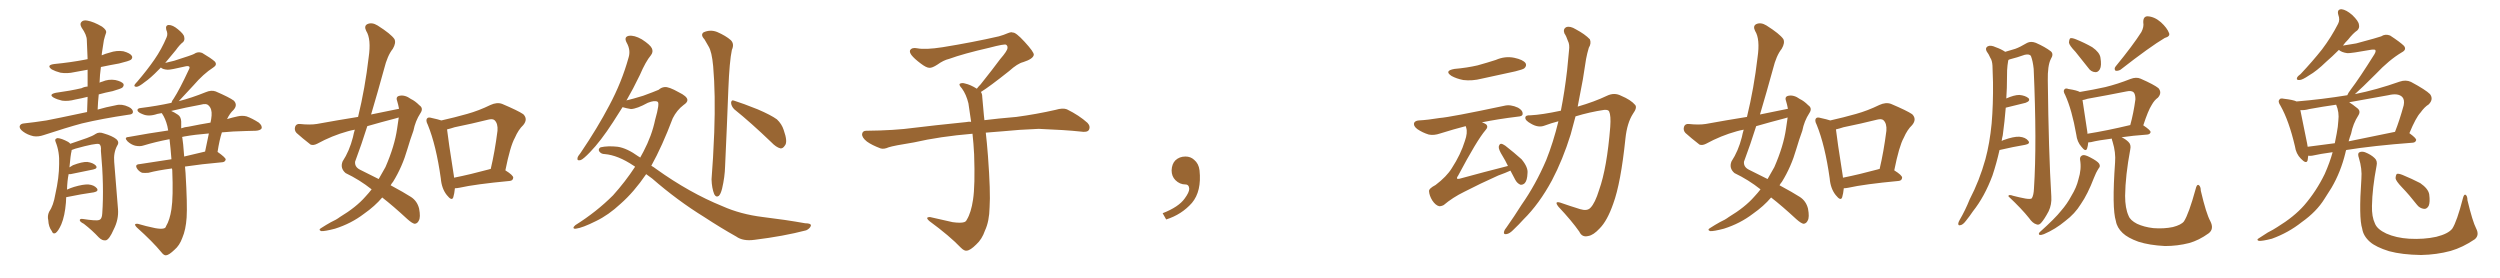 <svg xmlns="http://www.w3.org/2000/svg" xmlns:xlink="http://www.w3.org/1999/xlink" width="1350" height="150"><path fill="#996633" padding="10" d="M47.02 60.50L47.02 60.50Q47.17 55.96 47.31 52.29L47.31 52.29Q43.80 53.17 40.58 53.76L40.58 53.76Q36.77 54.79 33.54 54.35L33.54 54.35Q30.91 53.76 29.00 52.73L29.00 52.73Q26.07 50.98 30.18 50.10L30.18 50.10Q37.79 49.07 44.09 47.61L44.09 47.61Q45.41 46.88 47.31 46.73L47.31 46.73Q47.31 42.04 47.31 37.65L47.31 37.65Q43.65 38.38 40.14 38.96L40.14 38.96Q36.33 39.84 32.67 39.26L32.67 39.26Q29.88 38.53 27.98 37.50L27.98 37.50Q24.76 35.16 29.30 34.57L29.30 34.57Q38.23 33.69 45.85 32.23L45.85 32.23Q46.29 32.08 47.31 31.93L47.31 31.93Q47.02 26.66 46.88 21.68L46.88 21.68Q46.88 18.90 44.09 14.94L44.09 14.94Q42.92 12.89 43.95 11.87L43.95 11.87Q44.97 10.69 47.17 11.13L47.17 11.13Q50.54 11.72 55.08 14.36L55.08 14.36Q57.71 16.26 57.28 17.72L57.28 17.72Q56.69 19.34 56.10 21.68L56.10 21.68Q55.66 24.32 55.08 28.27L55.08 28.27Q54.93 29.00 54.93 29.88L54.93 29.88Q56.84 29.00 59.18 28.42L59.18 28.42Q62.99 27.10 66.65 27.69L66.65 27.69Q70.31 28.71 71.19 30.18L71.19 30.18Q71.78 31.20 70.75 32.23L70.75 32.23Q69.73 32.96 64.31 34.28L64.31 34.28Q59.33 35.16 54.49 36.18L54.49 36.18Q53.91 40.28 53.76 44.68L53.76 44.68Q54.35 44.24 55.22 44.09L55.22 44.09Q58.59 42.63 62.26 43.21L62.26 43.21Q65.63 43.95 66.65 45.26L66.65 45.26Q67.09 46.29 66.06 47.31L66.06 47.31Q65.33 47.90 60.79 49.22L60.79 49.22Q56.98 49.95 53.32 50.98L53.32 50.98Q52.88 55.08 52.73 59.18L52.73 59.18Q57.13 57.86 62.55 56.84L62.55 56.84Q65.77 55.96 69.43 57.71L69.43 57.71Q71.92 58.89 71.78 60.64L71.78 60.64Q71.63 61.82 69.29 61.96L69.29 61.96Q55.37 64.01 44.24 66.65L44.24 66.65Q36.04 68.85 23.58 72.95L23.58 72.95Q20.65 73.97 18.02 73.54L18.02 73.54Q14.79 72.80 12.45 71.04L12.45 71.04Q10.25 69.43 10.69 67.97L10.69 67.97Q11.13 66.80 12.89 66.65L12.89 66.65Q18.46 66.06 25.05 65.04L25.05 65.04Q29.74 64.16 47.02 60.50ZM35.74 106.49L35.74 106.49Q35.60 107.96 35.60 109.42L35.60 109.42Q35.01 116.60 33.11 121.14L33.11 121.14Q31.49 124.80 30.03 125.83L30.03 125.83Q28.56 126.56 27.98 124.80L27.98 124.80Q26.22 122.46 26.07 118.95L26.07 118.95Q25.49 116.60 26.51 114.40L26.51 114.40Q28.86 111.04 29.88 104.88L29.88 104.88Q31.93 95.80 31.93 88.62L31.93 88.62Q32.23 82.03 30.03 76.61L30.03 76.61Q29.30 75 31.05 74.56L31.05 74.56Q33.25 74.71 36.77 76.61L36.77 76.61Q37.50 77.05 37.94 77.64L37.94 77.64Q41.46 76.46 46.88 74.56L46.88 74.56Q50.10 73.39 51.56 72.36L51.56 72.36Q53.47 71.04 56.10 72.07L56.10 72.07Q60.64 73.39 62.84 75.15L62.84 75.15Q64.60 76.76 63.28 78.66L63.28 78.66Q61.23 82.47 61.67 87.45L61.67 87.45Q62.70 99.61 63.72 112.94L63.72 112.94Q64.16 118.51 61.38 123.93L61.38 123.93Q59.03 129.35 57.13 129.79L57.13 129.79Q55.22 130.08 53.32 128.17L53.32 128.17Q49.80 124.37 45.26 120.85L45.26 120.85Q43.21 119.82 43.07 118.95L43.07 118.95Q43.07 118.07 44.53 118.21L44.53 118.21Q52.00 119.38 53.47 118.80L53.47 118.80Q55.08 118.36 55.22 115.28L55.22 115.28Q56.25 100.49 54.49 81.45L54.49 81.45Q54.79 78.37 53.47 77.78L53.47 77.78Q51.71 77.20 40.72 80.27L40.72 80.27Q39.26 80.86 38.67 81.01L38.67 81.01Q38.67 81.30 38.67 81.45L38.67 81.45Q38.09 83.64 37.50 90.38L37.50 90.38Q38.38 89.79 39.40 89.21L39.40 89.21Q44.38 87.30 47.17 87.45L47.17 87.45Q50.24 87.89 51.71 89.36L51.71 89.36Q53.03 90.97 50.24 91.55L50.24 91.55Q45.12 92.58 38.09 94.04L38.09 94.04Q37.50 94.04 37.06 94.04L37.06 94.04Q36.33 97.56 36.18 102.39L36.18 102.39Q38.09 101.51 39.99 100.93L39.99 100.93Q44.97 99.46 47.75 99.61L47.75 99.61Q50.83 99.90 52.29 101.66L52.29 101.66Q53.47 103.27 50.68 103.86L50.68 103.86Q44.24 104.74 35.74 106.49ZM91.55 75.15L91.55 75.15Q83.94 76.61 77.64 78.52L77.64 78.52Q75.59 79.25 72.95 78.66L72.95 78.66Q70.75 78.08 68.85 76.32L68.85 76.32Q66.80 74.12 69.43 73.97L69.43 73.97Q80.57 71.92 90.82 70.46L90.82 70.46Q90.53 69.14 90.38 68.12L90.38 68.12Q89.36 64.01 87.45 61.23L87.45 61.23Q87.30 61.08 87.30 61.08L87.30 61.08Q85.84 61.38 84.96 61.52L84.96 61.52Q80.27 63.13 77.05 61.67L77.05 61.67Q74.71 60.79 74.27 59.77L74.27 59.77Q73.97 58.45 76.17 58.30L76.17 58.30Q84.52 57.28 92.58 55.52L92.58 55.52Q92.87 54.35 93.75 53.32L93.75 53.32Q96.97 48.34 101.95 37.65L101.95 37.65Q102.69 36.33 102.10 35.89L102.10 35.89Q101.66 35.60 100.63 35.74L100.63 35.74Q91.85 37.79 90.53 37.65L90.53 37.65Q87.89 37.50 86.87 36.47L86.87 36.47Q86.13 37.21 85.55 37.79L85.55 37.79Q81.30 42.19 78.08 44.38L78.08 44.38Q75.15 46.73 73.83 46.88L73.83 46.88Q72.22 46.88 72.66 45.85L72.66 45.85Q73.10 45.12 74.12 44.09L74.12 44.09Q79.39 37.94 83.35 32.23L83.35 32.23Q87.30 26.51 89.94 20.21L89.94 20.21Q90.82 18.31 89.79 16.11L89.79 16.11Q89.21 13.62 91.11 13.48L91.11 13.48Q93.31 13.48 96.09 15.82L96.09 15.82Q99.32 18.46 99.46 19.92L99.46 19.92Q99.90 21.68 98.88 22.71L98.88 22.71Q97.12 24.02 94.92 27.10L94.92 27.10Q91.85 30.91 89.21 33.98L89.21 33.98Q91.70 33.40 94.04 32.81L94.04 32.81Q103.71 29.74 104.74 29.15L104.74 29.15Q106.79 27.69 109.13 28.56L109.13 28.56Q114.11 31.49 116.02 33.25L116.02 33.25Q117.48 35.01 115.14 36.47L115.14 36.47Q109.86 39.84 104.44 46.14L104.44 46.14Q99.17 51.86 96.53 54.64L96.53 54.64Q103.42 52.88 111.04 49.80L111.04 49.80Q114.11 48.49 116.46 49.37L116.46 49.37Q123.93 52.59 126.27 54.35L126.27 54.35Q128.47 56.69 126.12 59.33L126.12 59.33Q124.07 61.23 122.61 64.31L122.61 64.31Q125.54 63.43 128.32 62.84L128.32 62.84Q130.81 62.26 133.15 62.84L133.15 62.84Q136.08 63.87 139.75 66.21L139.75 66.21Q141.80 67.97 141.21 69.43L141.21 69.43Q140.48 70.46 138.13 70.61L138.13 70.61Q135.50 70.75 132.71 70.75L132.71 70.75Q125.68 70.90 119.82 71.48L119.82 71.48Q118.51 75.44 117.48 82.03L117.48 82.03Q121.88 85.11 121.88 86.13L121.88 86.13Q121.58 87.45 120.12 87.60L120.12 87.60Q108.69 88.62 99.90 89.94L99.90 89.94Q100.05 91.55 100.20 93.46L100.20 93.46Q101.22 110.74 100.78 117.48L100.78 117.48Q100.34 124.07 98.44 128.47L98.44 128.47Q96.97 132.57 94.19 134.91L94.19 134.91Q91.26 137.70 89.79 137.84L89.79 137.84Q88.62 138.13 87.16 136.23L87.16 136.23Q82.47 130.52 73.97 122.90L73.97 122.90Q72.80 121.73 72.95 121.14L72.95 121.14Q73.39 120.70 74.41 120.85L74.41 120.85Q78.81 122.17 83.79 123.19L83.79 123.19Q87.01 123.78 88.48 123.34L88.48 123.34Q89.50 123.05 89.65 122.17L89.65 122.17Q91.70 118.80 92.58 112.94L92.58 112.94Q93.60 106.35 93.02 91.85L93.02 91.85Q92.87 91.11 92.87 90.97L92.87 90.97Q85.11 91.99 80.13 93.31L80.13 93.31Q78.22 93.46 76.76 93.31L76.76 93.31Q75.29 92.72 74.27 91.41L74.27 91.41Q72.36 88.77 75.44 88.62L75.44 88.62Q83.20 87.45 92.58 85.99L92.58 85.99Q92.14 80.13 91.55 75.15ZM98.44 74.27L98.44 74.27Q98.88 76.61 99.46 84.52L99.46 84.52Q104.74 83.20 110.60 81.88L110.60 81.88Q110.60 81.88 110.74 81.88L110.74 81.88Q111.77 77.05 112.79 72.07L112.79 72.07Q105.32 72.66 99.61 73.68L99.61 73.68Q98.88 73.83 98.29 73.97L98.29 73.97Q98.29 74.12 98.44 74.27ZM97.85 65.63L97.85 65.63L97.85 65.63Q97.85 67.38 97.85 69.29L97.85 69.29Q99.90 68.55 101.81 68.41L101.81 68.41Q108.25 67.09 113.67 66.21L113.67 66.21Q114.11 64.31 114.26 62.40L114.26 62.40Q114.55 58.74 112.65 56.98L112.65 56.98Q111.47 55.66 108.40 56.54L108.40 56.54Q100.34 58.01 92.43 59.91L92.43 59.91Q94.19 60.64 96.09 61.96L96.09 61.96Q97.71 62.99 97.85 65.63ZM215.48 58.74L215.48 58.74Q215.04 56.40 214.45 54.49L214.45 54.49Q213.57 52.15 215.77 51.71L215.77 51.71Q218.70 51.12 221.92 53.47L221.92 53.47Q224.12 54.49 226.46 56.84L226.46 56.84Q228.81 58.45 227.05 61.08L227.05 61.08Q224.27 65.33 223.24 70.61L223.24 70.61Q221.48 75.44 220.02 80.42L220.02 80.42Q217.24 90.09 212.26 98.14L212.26 98.14Q211.52 99.02 210.94 100.05L210.94 100.05Q218.26 104.00 221.92 106.35L221.92 106.35Q225.29 108.54 226.32 112.65L226.32 112.65Q227.20 117.33 226.17 119.09L226.17 119.09Q225.44 120.70 223.97 120.85L223.97 120.85Q222.66 120.70 220.02 118.36L220.02 118.36Q212.26 111.18 206.40 106.64L206.40 106.64Q202.44 111.33 196.58 115.43L196.58 115.43Q189.70 120.70 180.91 123.49L180.91 123.49Q175.34 124.95 173.44 124.80L173.44 124.80Q171.68 124.07 173.58 123.05L173.58 123.05Q176.07 121.44 178.71 119.97L178.71 119.97Q181.64 118.65 183.54 117.19L183.54 117.19Q192.33 111.91 197.31 106.20L197.31 106.20Q199.22 104.15 200.68 102.25L200.68 102.25Q194.24 97.12 186.62 93.46L186.62 93.46Q183.54 90.82 185.01 87.16L185.01 87.16Q188.67 81.59 190.58 74.12L190.58 74.12Q191.02 71.92 191.60 70.02L191.60 70.02Q189.26 70.46 187.79 70.90L187.79 70.90Q179.30 73.24 171.24 77.64L171.24 77.64Q169.19 78.66 167.72 78.08L167.72 78.08Q163.18 74.56 160.11 71.78L160.11 71.78Q158.79 70.31 159.38 68.41L159.38 68.41Q159.96 66.80 161.87 66.94L161.87 66.94Q167.43 67.53 171.09 66.94L171.09 66.94Q182.37 64.89 193.36 63.13L193.36 63.13Q197.17 47.46 199.07 31.05L199.07 31.05Q200.54 21.09 197.75 16.70L197.75 16.70Q196.44 14.06 198.34 13.04L198.34 13.04Q200.83 11.87 203.91 13.77L203.91 13.77Q211.08 18.31 212.99 21.09L212.99 21.09Q214.01 23.14 212.11 26.37L212.11 26.37Q209.18 30.03 207.42 37.21L207.42 37.21Q204.05 49.51 200.39 61.82L200.39 61.82Q208.30 60.21 215.48 58.74ZM213.87 63.87L213.87 63.87Q205.96 65.92 198.34 68.12L198.34 68.12Q195.26 77.93 191.75 87.30L191.75 87.30Q191.46 90.23 194.53 91.70L194.53 91.70Q199.95 94.34 204.49 96.68L204.49 96.68Q206.40 93.46 208.15 90.23L208.15 90.23Q213.13 78.81 214.45 69.43L214.45 69.43Q214.89 66.21 215.33 63.43L215.33 63.43Q214.45 63.72 213.87 63.87ZM245.65 101.66L245.65 101.66Q245.36 104.59 244.78 106.49L244.78 106.49Q244.04 108.84 241.26 105.32L241.26 105.32Q238.48 101.81 238.04 96.39L238.04 96.39Q235.55 78.52 231.01 67.38L231.01 67.38Q229.69 64.89 230.71 63.87L230.71 63.87Q231.30 63.13 233.20 63.72L233.20 63.72Q236.57 64.45 238.33 65.04L238.33 65.04Q245.51 63.43 252.25 61.52L252.25 61.52Q258.54 59.77 264.84 56.69L264.84 56.69Q268.36 55.08 271.14 56.10L271.14 56.10Q279.79 59.77 282.57 61.67L282.57 61.67Q285.21 64.31 282.57 67.53L282.57 67.53Q279.93 70.02 278.03 74.41L278.03 74.41Q275.54 78.81 272.90 91.99L272.90 91.99Q277.15 94.63 277.15 95.95L277.15 95.95Q277.00 97.56 275.24 97.71L275.24 97.71Q256.64 99.46 248.14 101.37L248.14 101.37Q246.68 101.66 245.65 101.66ZM264.26 91.41L264.26 91.41L264.26 91.41Q264.40 91.26 264.99 91.26L264.99 91.26Q267.19 82.03 268.65 70.61L268.65 70.61Q268.95 66.65 267.04 64.89L267.04 64.89Q266.02 64.01 263.67 64.60L263.67 64.60Q254.88 66.80 245.51 68.70L245.51 68.70Q243.31 69.43 241.41 69.87L241.41 69.87Q241.99 75.29 245.07 94.78L245.07 94.78Q245.07 95.36 245.21 95.95L245.21 95.95Q254.00 94.19 264.26 91.41ZM348.93 94.04L348.93 94.04Q342.33 103.71 335.16 110.01L335.16 110.01Q328.56 116.16 321.83 119.38L321.83 119.38Q314.50 123.05 310.99 123.49L310.99 123.49Q309.81 123.63 309.67 123.05L309.67 123.05Q309.67 122.46 310.69 121.58L310.69 121.58Q322.12 114.40 331.05 105.47L331.05 105.47Q337.65 98.14 342.92 90.09L342.92 90.09Q342.63 89.65 342.19 89.50L342.19 89.50Q333.69 83.79 326.51 83.20L326.51 83.20Q324.61 83.20 323.58 81.74L323.58 81.74Q322.85 80.42 324.32 79.54L324.32 79.54Q328.27 78.66 333.54 79.25L333.54 79.25Q338.53 79.98 344.82 84.52L344.82 84.52Q345.26 84.67 345.70 85.11L345.70 85.11Q346.58 83.35 347.46 81.88L347.46 81.88Q352.00 73.24 353.76 64.75L353.76 64.75Q356.40 55.52 355.08 54.93L355.08 54.93Q353.47 54.05 349.80 55.52L349.80 55.52Q343.95 58.74 340.72 58.89L340.72 58.89Q338.09 58.45 336.18 57.86L336.18 57.86Q333.40 62.26 331.05 65.92L331.05 65.92Q324.32 76.32 318.60 82.18L318.60 82.18Q315.09 85.84 313.62 86.43L313.62 86.43Q311.43 87.01 311.87 85.25L311.87 85.25Q312.01 84.38 313.48 82.62L313.48 82.62Q322.71 68.99 329.00 56.98L329.00 56.98Q335.74 44.38 339.40 31.20L339.40 31.20Q340.72 27.10 338.38 23.00L338.38 23.00Q336.77 19.92 339.55 19.34L339.55 19.34Q342.48 18.90 346.58 21.24L346.58 21.24Q351.12 24.17 352.00 26.07L352.00 26.07Q352.88 27.98 351.56 29.74L351.56 29.74Q348.63 33.25 345.56 40.43L345.56 40.43Q341.89 48.05 338.23 54.35L338.23 54.35Q338.53 54.05 338.96 54.05L338.96 54.05Q341.02 53.61 347.31 51.71L347.31 51.71Q353.32 49.51 355.66 48.49L355.66 48.49Q357.13 47.17 358.89 47.02L358.89 47.02Q361.08 46.73 366.50 49.80L366.50 49.80Q371.04 52.00 371.19 53.91L371.19 53.91Q371.34 55.22 369.14 56.69L369.14 56.69Q365.48 59.47 363.28 63.87L363.28 63.87Q357.57 78.96 351.71 89.50L351.71 89.50Q353.03 90.23 354.35 91.26L354.35 91.26Q372.36 104.15 390.09 111.33L390.09 111.33Q399.90 115.72 411.91 117.19L411.91 117.19Q424.07 118.65 434.77 120.56L434.77 120.56Q438.28 120.56 437.84 122.02L437.84 122.02Q437.26 123.49 435.35 124.37L435.35 124.37Q423.05 127.59 407.52 129.49L407.52 129.49Q401.22 130.37 397.56 127.73L397.56 127.73Q389.21 123.05 380.27 117.19L380.27 117.19Q365.77 108.25 352.15 96.39L352.15 96.39Q350.39 95.07 348.93 94.04ZM380.42 21.24L380.42 21.24Q378.08 18.75 379.98 17.43L379.98 17.43Q383.64 15.82 387.30 17.29L387.30 17.29Q391.99 19.34 394.63 21.68L394.63 21.68Q396.68 23.73 395.21 26.95L395.21 26.95Q393.90 33.11 393.31 48.05L393.31 48.05Q392.58 67.68 391.55 89.79L391.55 89.79Q391.41 95.51 389.94 101.81L389.94 101.81Q389.21 104.74 388.18 105.76L388.18 105.76Q386.72 106.79 385.69 104.88L385.69 104.88Q384.38 101.66 384.23 96.83L384.23 96.83Q385.11 86.13 385.69 71.48L385.69 71.48Q386.43 50.83 385.11 35.74L385.11 35.74Q384.38 27.83 382.62 25.05L382.62 25.05Q381.74 23.58 380.42 21.24ZM396.53 59.03L396.53 59.03L396.53 59.03Q394.92 57.42 394.78 55.52L394.78 55.52Q394.92 53.76 396.39 54.35L396.39 54.35Q401.07 55.81 409.13 59.03L409.13 59.03Q416.31 62.11 419.53 64.45L419.53 64.45Q422.17 66.94 423.19 70.17L423.19 70.17Q425.54 76.76 423.78 78.66L423.78 78.66Q422.75 80.27 421.44 80.13L421.44 80.13Q419.09 79.54 416.46 76.76L416.46 76.76Q405.47 66.21 396.53 59.03ZM529.69 49.66L529.69 49.66L529.69 49.66Q530.42 50.68 530.42 52.44L530.42 52.44Q530.71 56.54 531.30 62.26L531.30 62.26Q531.45 63.13 531.59 64.89L531.59 64.89Q538.62 64.01 548.88 63.13L548.88 63.13Q559.72 61.67 569.97 59.33L569.97 59.33Q573.93 58.15 576.12 59.03L576.12 59.03Q582.71 62.26 587.26 66.36L587.26 66.36Q589.01 68.26 587.99 70.17L587.99 70.17Q587.11 71.63 583.45 71.04L583.45 71.04Q575.54 70.17 560.89 69.58L560.89 69.58Q549.90 70.02 541.41 70.90L541.41 70.90Q536.87 71.19 532.32 71.63L532.32 71.63Q532.91 76.61 533.50 84.23L533.50 84.23Q534.96 103.86 534.38 111.91L534.38 111.91Q534.23 119.53 531.88 124.51L531.88 124.51Q530.27 129.20 527.20 131.98L527.20 131.98Q523.97 135.21 522.07 135.35L522.07 135.35Q520.75 135.64 518.85 133.74L518.85 133.74Q512.84 127.44 501.86 119.38L501.86 119.38Q500.54 118.21 500.68 117.63L500.68 117.63Q501.12 117.19 502.15 117.19L502.15 117.19Q508.15 118.51 514.45 119.97L514.45 119.97Q518.85 120.56 520.61 119.97L520.61 119.97Q521.63 119.68 522.07 118.65L522.07 118.65Q524.41 114.84 525.44 107.81L525.44 107.81Q526.61 100.20 526.03 83.35L526.03 83.35Q525.73 77.49 525.15 72.22L525.15 72.22Q507.57 73.68 493.51 76.90L493.51 76.90Q482.52 78.66 479.88 79.54L479.88 79.54Q477.25 80.71 475.49 80.13L475.49 80.13Q470.80 78.37 468.16 76.46L468.16 76.46Q465.38 74.27 465.53 72.36L465.53 72.36Q465.82 70.61 467.72 70.61L467.72 70.61Q483.25 70.46 493.80 68.99L493.80 68.99Q503.17 67.82 521.78 65.92L521.78 65.92Q522.95 65.63 524.41 65.77L524.41 65.77Q523.54 60.35 522.95 55.81L522.95 55.81Q521.78 50.98 519.43 47.75L519.43 47.75Q517.68 45.85 518.26 45.26L518.26 45.26Q519.43 44.53 521.19 45.12L521.19 45.12Q523.97 45.70 527.49 47.90L527.49 47.90Q528.22 46.88 529.54 45.56L529.54 45.56Q536.43 36.91 540.09 31.93L540.09 31.93Q544.04 27.39 544.04 25.93L544.04 25.93Q544.19 24.76 543.31 24.17L543.31 24.17Q542.58 23.58 534.23 25.78L534.23 25.78Q520.17 29.00 512.55 31.79L512.55 31.79Q509.47 32.52 506.25 34.86L506.25 34.86Q503.32 36.77 501.86 36.62L501.86 36.62Q500.24 36.62 497.17 34.28L497.17 34.28Q493.65 31.64 492.19 29.74L492.19 29.74Q491.02 28.13 491.46 27.10L491.46 27.10Q492.48 25.49 495.26 26.07L495.26 26.07Q499.66 26.95 509.03 25.49L509.03 25.49Q525.29 22.85 539.36 19.63L539.36 19.63Q541.99 18.90 544.34 17.87L544.34 17.87Q546.24 17.14 546.83 17.58L546.83 17.58Q548.44 17.29 553.27 22.56L553.27 22.56Q558.40 28.13 558.25 29.59L558.25 29.59Q557.96 31.79 552.54 33.54L552.54 33.54Q549.46 34.28 544.92 38.38L544.92 38.38Q534.23 46.88 529.69 49.66ZM647.75 91.99L647.75 91.99L647.75 91.99Q648.93 103.27 643.65 109.57L643.65 109.57Q638.09 115.87 629.74 118.51L629.74 118.51L627.83 115.14Q636.47 111.77 639.70 107.23L639.70 107.23Q642.19 103.86 642.19 101.95L642.19 101.95Q642.04 99.61 640.14 99.61L640.14 99.61Q637.06 99.61 634.72 97.27L634.72 97.27Q632.67 95.21 632.67 91.99L632.67 91.99Q632.81 88.48 634.72 86.57L634.72 86.57Q636.91 84.52 640.14 84.52L640.14 84.52Q642.92 84.52 644.82 86.28L644.82 86.28Q647.31 88.33 647.75 91.99ZM785.45 37.21L785.45 37.21Q792.19 36.62 797.90 35.30L797.90 35.30Q803.17 33.84 807.71 32.37L807.71 32.37Q812.70 30.18 817.68 31.20L817.68 31.20Q822.51 32.23 823.83 34.13L823.83 34.13Q824.56 35.60 823.10 36.91L823.10 36.91Q822.36 37.50 818.26 38.53L818.26 38.53Q809.03 40.58 800.10 42.48L800.10 42.48Q794.97 43.80 790.14 43.21L790.14 43.21Q786.47 42.48 783.84 41.02L783.84 41.02Q779.59 38.23 785.45 37.21ZM815.63 92.14L815.63 92.14Q813.13 93.31 809.03 94.78L809.03 94.78Q799.22 99.17 790.72 103.56L790.72 103.56Q784.42 106.64 779.59 110.74L779.59 110.74Q778.13 111.47 777.10 111.33L777.10 111.33Q775.20 110.89 773.44 108.25L773.44 108.25Q771.83 105.62 771.68 103.27L771.68 103.27Q771.53 101.81 775.20 99.90L775.20 99.90Q781.20 95.36 783.98 90.82L783.98 90.82Q788.82 83.35 791.02 76.17L791.02 76.17Q792.63 71.63 791.75 68.99L791.75 68.99Q791.60 68.26 791.46 68.12L791.46 68.12Q785.16 69.73 777.69 72.07L777.69 72.07Q774.32 73.24 771.53 72.66L771.53 72.66Q768.16 71.63 765.38 69.73L765.38 69.73Q763.18 68.12 763.62 66.36L763.62 66.36Q764.21 65.19 766.11 65.04L766.11 65.04Q771.24 64.75 777.39 63.72L777.39 63.72Q783.25 63.28 812.26 57.13L812.26 57.13Q815.63 56.25 819.73 58.15L819.73 58.15Q822.36 59.62 822.22 61.52L822.22 61.52Q822.22 62.84 819.58 62.99L819.58 62.99Q808.74 64.31 800.24 66.06L800.24 66.06Q801.56 66.50 802.44 67.09L802.44 67.09Q803.91 68.41 802.15 70.31L802.15 70.31Q797.61 75.59 787.35 94.92L787.35 94.92Q786.47 96.09 786.91 96.53L786.91 96.53Q787.06 96.68 788.09 96.53L788.09 96.53Q801.42 92.87 814.16 89.65L814.16 89.65Q814.16 89.65 814.31 89.65L814.31 89.65Q812.84 86.57 811.38 84.23L811.38 84.23Q809.18 80.71 809.33 79.25L809.33 79.25Q809.62 77.78 810.50 77.64L810.50 77.64Q811.38 77.64 812.84 78.66L812.84 78.66Q817.53 82.32 821.63 85.99L821.63 85.99Q825.29 90.38 824.85 93.60L824.85 93.60Q824.71 97.41 823.39 98.88L823.39 98.88Q822.36 99.90 821.04 99.76L821.04 99.76Q819.29 99.02 818.26 97.12L818.26 97.12Q816.94 94.48 815.63 92.14ZM841.55 65.48L841.55 65.48L841.55 65.48Q837.60 66.50 834.08 67.82L834.08 67.82Q830.71 69.14 826.76 66.80L826.76 66.80Q823.54 65.04 823.68 63.57L823.68 63.57Q823.68 62.11 826.46 62.26L826.46 62.26Q832.62 61.96 842.87 59.77L842.87 59.77Q844.92 49.37 846.24 37.94L846.24 37.94Q846.83 32.23 847.27 27.25L847.27 27.25Q847.71 24.02 846.68 22.12L846.68 22.12Q845.80 19.48 844.78 18.02L844.78 18.02Q843.90 15.67 845.80 14.65L845.80 14.65Q847.85 13.92 850.93 15.82L850.93 15.82Q855.91 18.46 858.54 21.24L858.54 21.24Q859.42 23.44 857.96 25.78L857.96 25.78Q857.08 28.71 856.49 31.79L856.49 31.79Q855.62 37.06 854.74 42.92L854.74 42.92Q853.42 50.10 851.95 57.57L851.95 57.57Q861.04 54.93 867.77 51.71L867.77 51.71Q871.73 49.80 875.39 51.71L875.39 51.71Q880.66 53.91 883.01 56.69L883.01 56.69Q884.18 58.15 881.84 61.38L881.84 61.38Q878.61 66.36 877.73 74.85L877.73 74.85Q875.24 98.88 871.14 110.01L871.14 110.01Q867.92 119.24 863.82 123.34L863.82 123.34Q860.45 127.00 857.67 127.44L857.67 127.44Q854.30 128.32 852.83 125.10L852.83 125.10Q848.73 119.24 841.55 111.62L841.55 111.62Q839.06 108.40 842.58 109.42L842.58 109.42Q847.56 111.18 853.27 112.94L853.27 112.94Q857.08 114.11 858.84 112.21L858.84 112.21Q861.33 109.72 863.53 102.54L863.53 102.54Q867.77 90.67 869.53 68.55L869.53 68.55Q869.97 62.40 868.95 60.21L868.95 60.21Q868.51 59.18 866.31 59.33L866.31 59.33Q858.40 60.50 850.78 62.84L850.78 62.84Q849.46 67.68 848.14 72.66L848.14 72.66Q843.90 86.28 838.04 97.41L838.04 97.41Q831.15 110.16 822.66 118.51L822.66 118.51Q820.31 121.14 817.53 123.78L817.53 123.78Q815.19 126.27 813.43 126.42L813.43 126.42Q811.67 126.71 812.26 124.80L812.26 124.80Q812.55 123.93 813.43 122.90L813.43 122.90Q817.68 116.89 821.63 110.60L821.63 110.60Q829.25 99.76 834.96 86.43L834.96 86.43Q838.77 76.90 841.55 65.48ZM965.48 58.74L965.48 58.74Q965.04 56.40 964.45 54.49L964.45 54.49Q963.57 52.15 965.77 51.71L965.77 51.71Q968.70 51.12 971.92 53.47L971.92 53.47Q974.12 54.49 976.46 56.84L976.46 56.84Q978.81 58.45 977.05 61.08L977.05 61.08Q974.27 65.33 973.24 70.61L973.24 70.61Q971.48 75.44 970.02 80.42L970.02 80.42Q967.24 90.09 962.26 98.14L962.26 98.14Q961.52 99.02 960.94 100.05L960.94 100.05Q968.26 104.00 971.92 106.35L971.92 106.35Q975.29 108.54 976.32 112.65L976.32 112.65Q977.20 117.33 976.17 119.09L976.17 119.09Q975.44 120.70 973.97 120.85L973.97 120.85Q972.66 120.70 970.02 118.36L970.02 118.36Q962.26 111.18 956.40 106.64L956.40 106.64Q952.44 111.33 946.58 115.43L946.58 115.43Q939.70 120.70 930.91 123.49L930.91 123.49Q925.34 124.95 923.44 124.80L923.44 124.80Q921.68 124.07 923.58 123.05L923.58 123.05Q926.07 121.44 928.71 119.97L928.71 119.97Q931.64 118.65 933.54 117.19L933.54 117.19Q942.33 111.91 947.31 106.20L947.31 106.20Q949.22 104.15 950.68 102.25L950.68 102.25Q944.24 97.12 936.62 93.46L936.62 93.46Q933.54 90.82 935.01 87.16L935.01 87.16Q938.67 81.59 940.58 74.12L940.58 74.12Q941.02 71.92 941.60 70.02L941.60 70.02Q939.26 70.46 937.79 70.90L937.79 70.90Q929.30 73.24 921.24 77.64L921.24 77.64Q919.19 78.66 917.72 78.08L917.72 78.08Q913.18 74.56 910.11 71.78L910.11 71.78Q908.79 70.31 909.38 68.41L909.38 68.41Q909.96 66.80 911.87 66.94L911.87 66.94Q917.43 67.53 921.09 66.94L921.09 66.94Q932.37 64.89 943.36 63.13L943.36 63.13Q947.17 47.46 949.07 31.05L949.07 31.05Q950.54 21.09 947.75 16.70L947.75 16.70Q946.44 14.06 948.34 13.04L948.34 13.04Q950.83 11.87 953.91 13.77L953.91 13.77Q961.08 18.31 962.99 21.09L962.99 21.09Q964.01 23.14 962.11 26.37L962.11 26.37Q959.18 30.03 957.42 37.21L957.42 37.21Q954.05 49.51 950.39 61.82L950.39 61.82Q958.30 60.21 965.48 58.74ZM963.87 63.87L963.87 63.87Q955.96 65.92 948.34 68.12L948.34 68.12Q945.26 77.93 941.75 87.30L941.75 87.30Q941.46 90.23 944.53 91.70L944.53 91.70Q949.95 94.34 954.49 96.68L954.49 96.68Q956.40 93.46 958.15 90.23L958.15 90.23Q963.13 78.81 964.45 69.43L964.45 69.43Q964.89 66.21 965.33 63.43L965.33 63.43Q964.45 63.72 963.87 63.87ZM995.65 101.66L995.65 101.66Q995.36 104.59 994.78 106.49L994.78 106.49Q994.04 108.84 991.26 105.32L991.26 105.32Q988.48 101.81 988.04 96.39L988.04 96.39Q985.55 78.52 981.01 67.38L981.01 67.38Q979.69 64.89 980.71 63.87L980.71 63.87Q981.30 63.13 983.20 63.72L983.20 63.72Q986.57 64.45 988.33 65.04L988.33 65.04Q995.51 63.43 1002.25 61.52L1002.25 61.52Q1008.54 59.77 1014.84 56.69L1014.84 56.69Q1018.36 55.08 1021.14 56.10L1021.14 56.10Q1029.79 59.77 1032.57 61.67L1032.57 61.67Q1035.21 64.31 1032.57 67.53L1032.57 67.53Q1029.93 70.02 1028.03 74.41L1028.03 74.41Q1025.54 78.81 1022.90 91.99L1022.90 91.99Q1027.15 94.63 1027.15 95.95L1027.15 95.95Q1027.00 97.56 1025.24 97.71L1025.24 97.71Q1006.64 99.46 998.14 101.37L998.14 101.37Q996.68 101.66 995.65 101.66ZM1014.26 91.41L1014.26 91.41L1014.26 91.41Q1014.40 91.26 1014.99 91.26L1014.99 91.26Q1017.19 82.03 1018.65 70.61L1018.65 70.61Q1018.95 66.65 1017.04 64.89L1017.04 64.89Q1016.02 64.01 1013.67 64.60L1013.67 64.60Q1004.88 66.80 995.51 68.70L995.51 68.70Q993.31 69.43 991.41 69.87L991.41 69.87Q991.99 75.29 995.07 94.78L995.07 94.78Q995.07 95.36 995.21 95.95L995.21 95.95Q1004.00 94.19 1014.26 91.41ZM1079.74 81.01L1079.74 81.01Q1078.13 88.18 1075.93 94.78L1075.93 94.78Q1071.68 106.20 1065.38 114.11L1065.38 114.11Q1063.62 116.75 1061.72 119.09L1061.72 119.09Q1059.96 121.44 1058.64 121.58L1058.64 121.58Q1057.32 122.02 1057.47 120.56L1057.47 120.56Q1057.62 119.82 1058.20 118.80L1058.20 118.80Q1061.28 113.53 1063.62 107.67L1063.62 107.67Q1068.90 97.56 1072.12 85.99L1072.12 85.99Q1074.46 77.34 1075.49 66.65L1075.49 66.65Q1076.37 56.25 1076.22 44.38L1076.22 44.38Q1076.07 39.55 1075.93 35.45L1075.93 35.45Q1075.78 32.67 1074.76 31.20L1074.76 31.20Q1073.88 29.15 1072.85 27.83L1072.85 27.83Q1071.83 26.07 1073.29 25.05L1073.29 25.05Q1074.90 24.17 1077.69 25.49L1077.69 25.49Q1080.62 26.51 1082.81 27.98L1082.81 27.98Q1086.33 26.95 1088.23 26.37L1088.23 26.37Q1090.72 25.49 1094.68 23.14L1094.68 23.14Q1096.73 22.12 1099.37 23.14L1099.37 23.14Q1104.35 25.34 1107.42 27.69L1107.42 27.69Q1109.18 29.15 1107.42 31.93L1107.42 31.93Q1105.66 35.45 1105.81 43.51L1105.81 43.51Q1106.25 82.18 1107.71 106.05L1107.71 106.05Q1108.01 110.45 1106.25 114.11L1106.25 114.11Q1103.91 118.51 1102.15 120.41L1102.15 120.41Q1100.98 121.73 1099.66 121.14L1099.66 121.14Q1097.61 120.56 1095.70 117.77L1095.70 117.77Q1091.75 112.79 1084.57 106.05L1084.57 106.05Q1084.42 104.74 1087.21 105.76L1087.21 105.76Q1090.58 106.64 1093.80 107.23L1093.80 107.23Q1096.58 107.67 1097.17 107.08L1097.17 107.08Q1098.19 105.47 1098.34 101.81L1098.34 101.81Q1099.95 77.34 1098.19 37.21L1098.19 37.21Q1097.75 32.96 1096.73 30.32L1096.73 30.32Q1096.00 29.00 1093.36 29.59L1093.36 29.59Q1089.26 31.05 1085.16 32.08L1085.16 32.08Q1084.72 32.23 1084.57 32.37L1084.57 32.37Q1084.42 32.67 1084.42 32.81L1084.42 32.81Q1083.98 35.30 1083.84 37.94L1083.84 37.94Q1083.69 42.48 1083.69 47.46L1083.69 47.46Q1083.54 50.39 1083.40 53.17L1083.40 53.17Q1087.65 51.27 1090.43 51.27L1090.43 51.27Q1093.65 51.56 1095.41 53.03L1095.41 53.03Q1096.58 54.49 1093.80 55.52L1093.80 55.52Q1088.96 56.69 1083.11 58.15L1083.11 58.15Q1082.52 65.48 1081.49 73.10L1081.49 73.10Q1081.05 74.71 1080.91 76.17L1080.91 76.17Q1081.49 75.73 1082.08 75.59L1082.08 75.59Q1087.35 73.68 1090.43 73.83L1090.43 73.83Q1093.80 74.12 1095.26 76.03L1095.26 76.03Q1096.58 77.64 1093.51 78.22L1093.51 78.22Q1087.35 79.25 1079.74 81.01ZM1120.75 27.98L1120.75 27.98Q1117.38 24.46 1117.24 23.00L1117.24 23.00Q1117.38 21.09 1117.97 20.65L1117.97 20.65Q1118.85 20.36 1121.04 21.24L1121.04 21.24Q1125.73 23.14 1129.83 25.49L1129.83 25.49Q1133.79 28.27 1134.23 31.05L1134.23 31.05Q1134.96 35.45 1133.94 37.35L1133.94 37.35Q1132.91 39.11 1131.45 38.96L1131.45 38.96Q1129.10 38.82 1127.64 36.62L1127.64 36.62Q1123.97 31.93 1120.75 27.98ZM1156.35 17.29L1156.35 17.29Q1157.81 14.50 1157.37 12.16L1157.37 12.16Q1157.23 8.94 1159.57 8.79L1159.57 8.79Q1163.38 8.94 1166.89 12.01L1166.89 12.01Q1170.26 15.09 1171.29 17.87L1171.29 17.87Q1172.02 19.63 1168.95 20.51L1168.95 20.51Q1161.04 25.20 1145.07 37.65L1145.07 37.65Q1143.75 38.38 1142.43 38.23L1142.43 38.23Q1141.41 37.21 1142.43 35.89L1142.43 35.89Q1151.81 24.46 1156.35 17.29ZM1123.24 86.28L1123.24 86.28Q1122.95 84.38 1124.71 83.79L1124.71 83.79Q1125.88 83.50 1128.66 84.96L1128.66 84.96Q1132.62 87.01 1133.50 88.33L1133.50 88.33Q1134.38 89.79 1133.35 90.82L1133.35 90.82Q1131.74 93.31 1130.71 96.09L1130.71 96.09Q1127.34 104.88 1123.68 110.16L1123.68 110.16Q1120.46 115.43 1115.19 119.38L1115.19 119.38Q1109.91 123.78 1103.76 126.42L1103.76 126.42Q1102.29 127.00 1101.42 126.86L1101.42 126.86Q1100.54 126.42 1101.42 125.39L1101.42 125.39Q1109.77 117.92 1112.99 113.82L1112.99 113.82Q1116.21 110.16 1118.55 105.76L1118.55 105.76Q1121.34 101.22 1122.36 96.83L1122.36 96.83Q1124.12 91.26 1123.24 86.28ZM1193.55 119.38L1193.55 119.38Q1195.75 123.63 1192.68 125.98L1192.68 125.98Q1187.40 129.79 1182.13 131.25L1182.13 131.25Q1175.83 132.86 1169.09 132.86L1169.09 132.86Q1160.60 132.42 1154.74 130.52L1154.74 130.52Q1149.02 128.47 1146.24 125.83L1146.24 125.83Q1143.16 122.90 1142.58 119.38L1142.58 119.38Q1140.38 112.50 1142.14 87.74L1142.14 87.74Q1142.58 82.32 1140.82 76.61L1140.82 76.61Q1140.38 75.44 1140.38 74.85L1140.38 74.85Q1133.20 75.73 1129.10 76.76L1129.10 76.76Q1128.22 76.90 1127.64 76.90L1127.64 76.90Q1127.49 78.81 1127.05 80.13L1127.05 80.13Q1126.32 82.32 1123.97 79.25L1123.97 79.25Q1121.63 76.61 1121.19 72.66L1121.19 72.66Q1118.85 59.33 1115.19 51.27L1115.19 51.27Q1113.87 49.07 1114.89 48.19L1114.89 48.19Q1115.48 47.46 1116.94 48.05L1116.94 48.05Q1121.63 48.78 1123.10 49.66L1123.10 49.66Q1130.27 48.49 1136.87 47.02L1136.87 47.02Q1143.46 45.41 1150.49 42.63L1150.49 42.63Q1153.56 41.46 1155.91 42.48L1155.91 42.48Q1163.23 45.70 1165.58 47.61L1165.58 47.61Q1167.63 50.10 1165.28 52.73L1165.28 52.73Q1163.38 54.05 1161.91 56.69L1161.91 56.69Q1160.01 59.62 1157.37 67.68L1157.37 67.68Q1161.33 70.31 1161.33 71.34L1161.33 71.34Q1161.04 72.51 1159.57 72.66L1159.57 72.66Q1151.51 73.24 1145.65 74.12L1145.65 74.12Q1147.85 75.15 1149.32 76.61L1149.32 76.61Q1150.93 78.08 1150.34 80.71L1150.34 80.71Q1147.71 94.78 1147.56 105.76L1147.56 105.76Q1147.56 112.50 1149.46 116.60L1149.46 116.60Q1150.34 118.95 1154.00 120.85L1154.00 120.85Q1157.81 122.61 1162.79 123.19L1162.79 123.19Q1168.51 123.63 1173.34 122.61L1173.34 122.61Q1177.88 121.44 1179.35 119.53L1179.35 119.53Q1181.98 115.43 1185.64 102.10L1185.64 102.10Q1186.23 99.46 1187.26 99.90L1187.26 99.90Q1188.43 100.63 1188.43 102.98L1188.43 102.98Q1191.36 115.43 1193.55 119.38ZM1127.20 72.22L1127.20 72.22L1127.20 72.22Q1137.45 70.61 1150.34 67.53L1150.34 67.53Q1152.10 61.23 1153.13 53.61L1153.13 53.61Q1153.13 50.83 1152.10 49.80L1152.10 49.80Q1150.93 48.78 1148.29 49.37L1148.29 49.37Q1138.04 51.42 1127.34 53.32L1127.34 53.32Q1125.59 53.91 1124.56 54.05L1124.56 54.05Q1125.29 58.59 1127.20 71.48L1127.20 71.48Q1127.20 71.78 1127.20 72.22ZM1259.62 82.18L1259.62 82.18Q1253.03 83.06 1248.49 84.08L1248.49 84.08Q1247.31 84.23 1246.44 84.08L1246.44 84.08Q1246.29 85.40 1246.14 86.43L1246.14 86.43Q1245.56 88.92 1242.48 85.69L1242.48 85.69Q1239.84 83.06 1239.26 78.96L1239.26 78.96Q1236.04 65.19 1231.49 57.13L1231.49 57.13Q1229.88 54.79 1230.91 53.76L1230.91 53.76Q1231.35 52.88 1233.25 53.32L1233.25 53.32Q1238.38 53.91 1240.14 54.79L1240.14 54.79Q1254.20 53.61 1267.53 51.42L1267.53 51.42Q1267.97 50.24 1269.43 48.34L1269.43 48.34Q1274.12 42.19 1282.18 29.30L1282.18 29.30Q1283.20 27.54 1282.62 26.95L1282.62 26.95Q1282.18 26.66 1280.71 26.81L1280.71 26.81Q1269.29 28.86 1267.53 28.71L1267.53 28.71Q1264.45 28.27 1262.99 26.95L1262.99 26.95Q1259.33 30.62 1256.10 33.40L1256.10 33.40Q1250.98 38.38 1246.88 40.72L1246.88 40.72Q1243.21 43.21 1241.75 43.21L1241.75 43.21Q1239.84 43.36 1240.43 41.89L1240.43 41.89Q1240.87 41.02 1242.33 39.99L1242.33 39.99Q1248.93 32.96 1253.91 26.66L1253.91 26.66Q1258.89 20.07 1262.55 12.89L1262.55 12.89Q1263.72 10.69 1262.70 8.06L1262.70 8.06Q1261.82 4.98 1264.45 4.98L1264.45 4.98Q1266.94 5.27 1270.17 8.06L1270.17 8.06Q1273.68 11.43 1273.83 13.33L1273.83 13.33Q1274.27 15.09 1272.95 16.41L1272.95 16.41Q1270.75 17.87 1267.97 21.39L1267.97 21.39Q1266.21 23.14 1265.19 24.61L1265.19 24.61Q1269.14 24.02 1272.36 23.44L1272.36 23.44Q1284.38 20.21 1285.84 19.63L1285.84 19.63Q1288.04 18.16 1290.67 19.19L1290.67 19.19Q1296.24 22.85 1298.14 24.76L1298.14 24.76Q1299.76 26.81 1296.97 28.27L1296.97 28.27Q1290.09 32.37 1282.91 39.99L1282.91 39.99Q1275.29 47.61 1271.63 50.83L1271.63 50.83Q1283.35 48.49 1295.80 44.09L1295.80 44.09Q1299.17 42.92 1301.95 44.24L1301.95 44.24Q1309.86 48.49 1312.21 50.83L1312.21 50.83Q1314.26 53.61 1311.47 56.40L1311.47 56.40Q1309.28 57.71 1307.08 60.79L1307.08 60.79Q1304.59 63.43 1301.07 71.92L1301.07 71.92Q1304.74 74.56 1304.74 75.59L1304.74 75.59Q1304.44 76.90 1302.98 77.05L1302.98 77.05Q1281.45 78.66 1266.94 81.01L1266.94 81.01Q1266.65 81.74 1266.50 82.62L1266.50 82.62Q1264.01 92.87 1259.03 101.37L1259.03 101.37Q1257.13 104.30 1255.22 107.37L1255.22 107.37Q1250.98 114.26 1242.92 119.97L1242.92 119.97Q1235.74 125.68 1226.81 128.91L1226.81 128.91Q1221.68 130.22 1219.78 130.08L1219.78 130.08Q1218.16 129.49 1220.07 128.47L1220.07 128.47Q1222.41 127.00 1224.61 125.54L1224.61 125.54Q1227.54 124.07 1229.74 122.61L1229.74 122.61Q1238.82 117.04 1244.24 110.89L1244.24 110.89Q1250.83 103.27 1255.37 93.90L1255.37 93.90Q1258.15 87.60 1259.62 82.18ZM1262.70 65.19L1262.70 65.19Q1263.28 60.64 1261.52 56.54L1261.52 56.54Q1254.20 57.57 1247.02 58.89L1247.02 58.89Q1244.38 59.62 1242.19 59.47L1242.19 59.47Q1243.07 64.16 1245.85 77.49L1245.85 77.49Q1246.00 78.37 1246.14 79.25L1246.14 79.25Q1252.88 78.37 1260.79 77.34L1260.79 77.34Q1261.38 74.41 1261.82 72.07L1261.82 72.07Q1262.55 68.41 1262.70 65.19ZM1269.58 72.22L1269.58 72.22Q1268.85 74.12 1268.26 76.32L1268.26 76.32Q1279.98 73.97 1293.31 71.19L1293.31 71.19Q1295.80 64.89 1298.00 56.84L1298.00 56.84Q1298.58 53.91 1297.27 52.44L1297.27 52.44Q1295.07 50.10 1289.65 51.42L1289.65 51.42Q1279.10 53.32 1268.55 55.22L1268.55 55.22Q1270.46 56.40 1272.80 58.30L1272.80 58.30Q1275 59.91 1273.54 62.26L1273.54 62.26Q1270.61 66.80 1269.58 72.22ZM1337.11 123.34L1337.11 123.34Q1339.01 127.00 1336.38 129.20L1336.38 129.20Q1329.93 133.59 1323.34 135.50L1323.34 135.50Q1315.72 137.55 1307.37 137.70L1307.37 137.70Q1297.12 137.55 1290.09 135.64L1290.09 135.64Q1283.06 133.45 1279.83 130.66L1279.83 130.66Q1276.17 127.44 1275.59 123.49L1275.59 123.49Q1273.68 117.63 1275.15 96.53L1275.15 96.53Q1275.59 91.11 1273.83 85.40L1273.83 85.40Q1272.95 82.91 1273.97 82.32L1273.97 82.32Q1275.15 81.59 1277.05 82.18L1277.05 82.18Q1280.42 83.50 1282.32 85.40L1282.32 85.40Q1283.94 86.87 1283.35 89.50L1283.35 89.50Q1281.01 101.81 1280.86 111.18L1280.86 111.18Q1280.71 117.04 1282.47 120.70L1282.47 120.70Q1283.64 123.78 1288.62 126.12L1288.62 126.12Q1293.90 128.47 1300.93 128.91L1300.93 128.91Q1308.84 129.35 1315.58 127.88L1315.58 127.88Q1322.02 126.27 1324.22 123.49L1324.22 123.49Q1326.71 119.68 1329.93 107.23L1329.93 107.23Q1330.52 104.74 1331.40 105.18L1331.40 105.18Q1332.42 105.76 1332.42 108.11L1332.42 108.11Q1335.21 119.68 1337.11 123.34ZM1297.12 101.22L1297.12 101.22L1297.12 101.22Q1293.75 97.71 1293.60 96.24L1293.60 96.24Q1293.75 94.34 1294.34 93.90L1294.34 93.90Q1295.21 93.60 1297.41 94.48L1297.41 94.48Q1302.39 96.53 1306.93 98.88L1306.93 98.88Q1311.18 101.81 1311.77 104.88L1311.77 104.88Q1312.35 109.28 1311.47 111.18L1311.47 111.18Q1310.45 112.94 1308.98 112.79L1308.98 112.79Q1306.64 112.50 1305.18 110.60L1305.18 110.60Q1301.07 105.32 1297.12 101.22Z"/></svg>